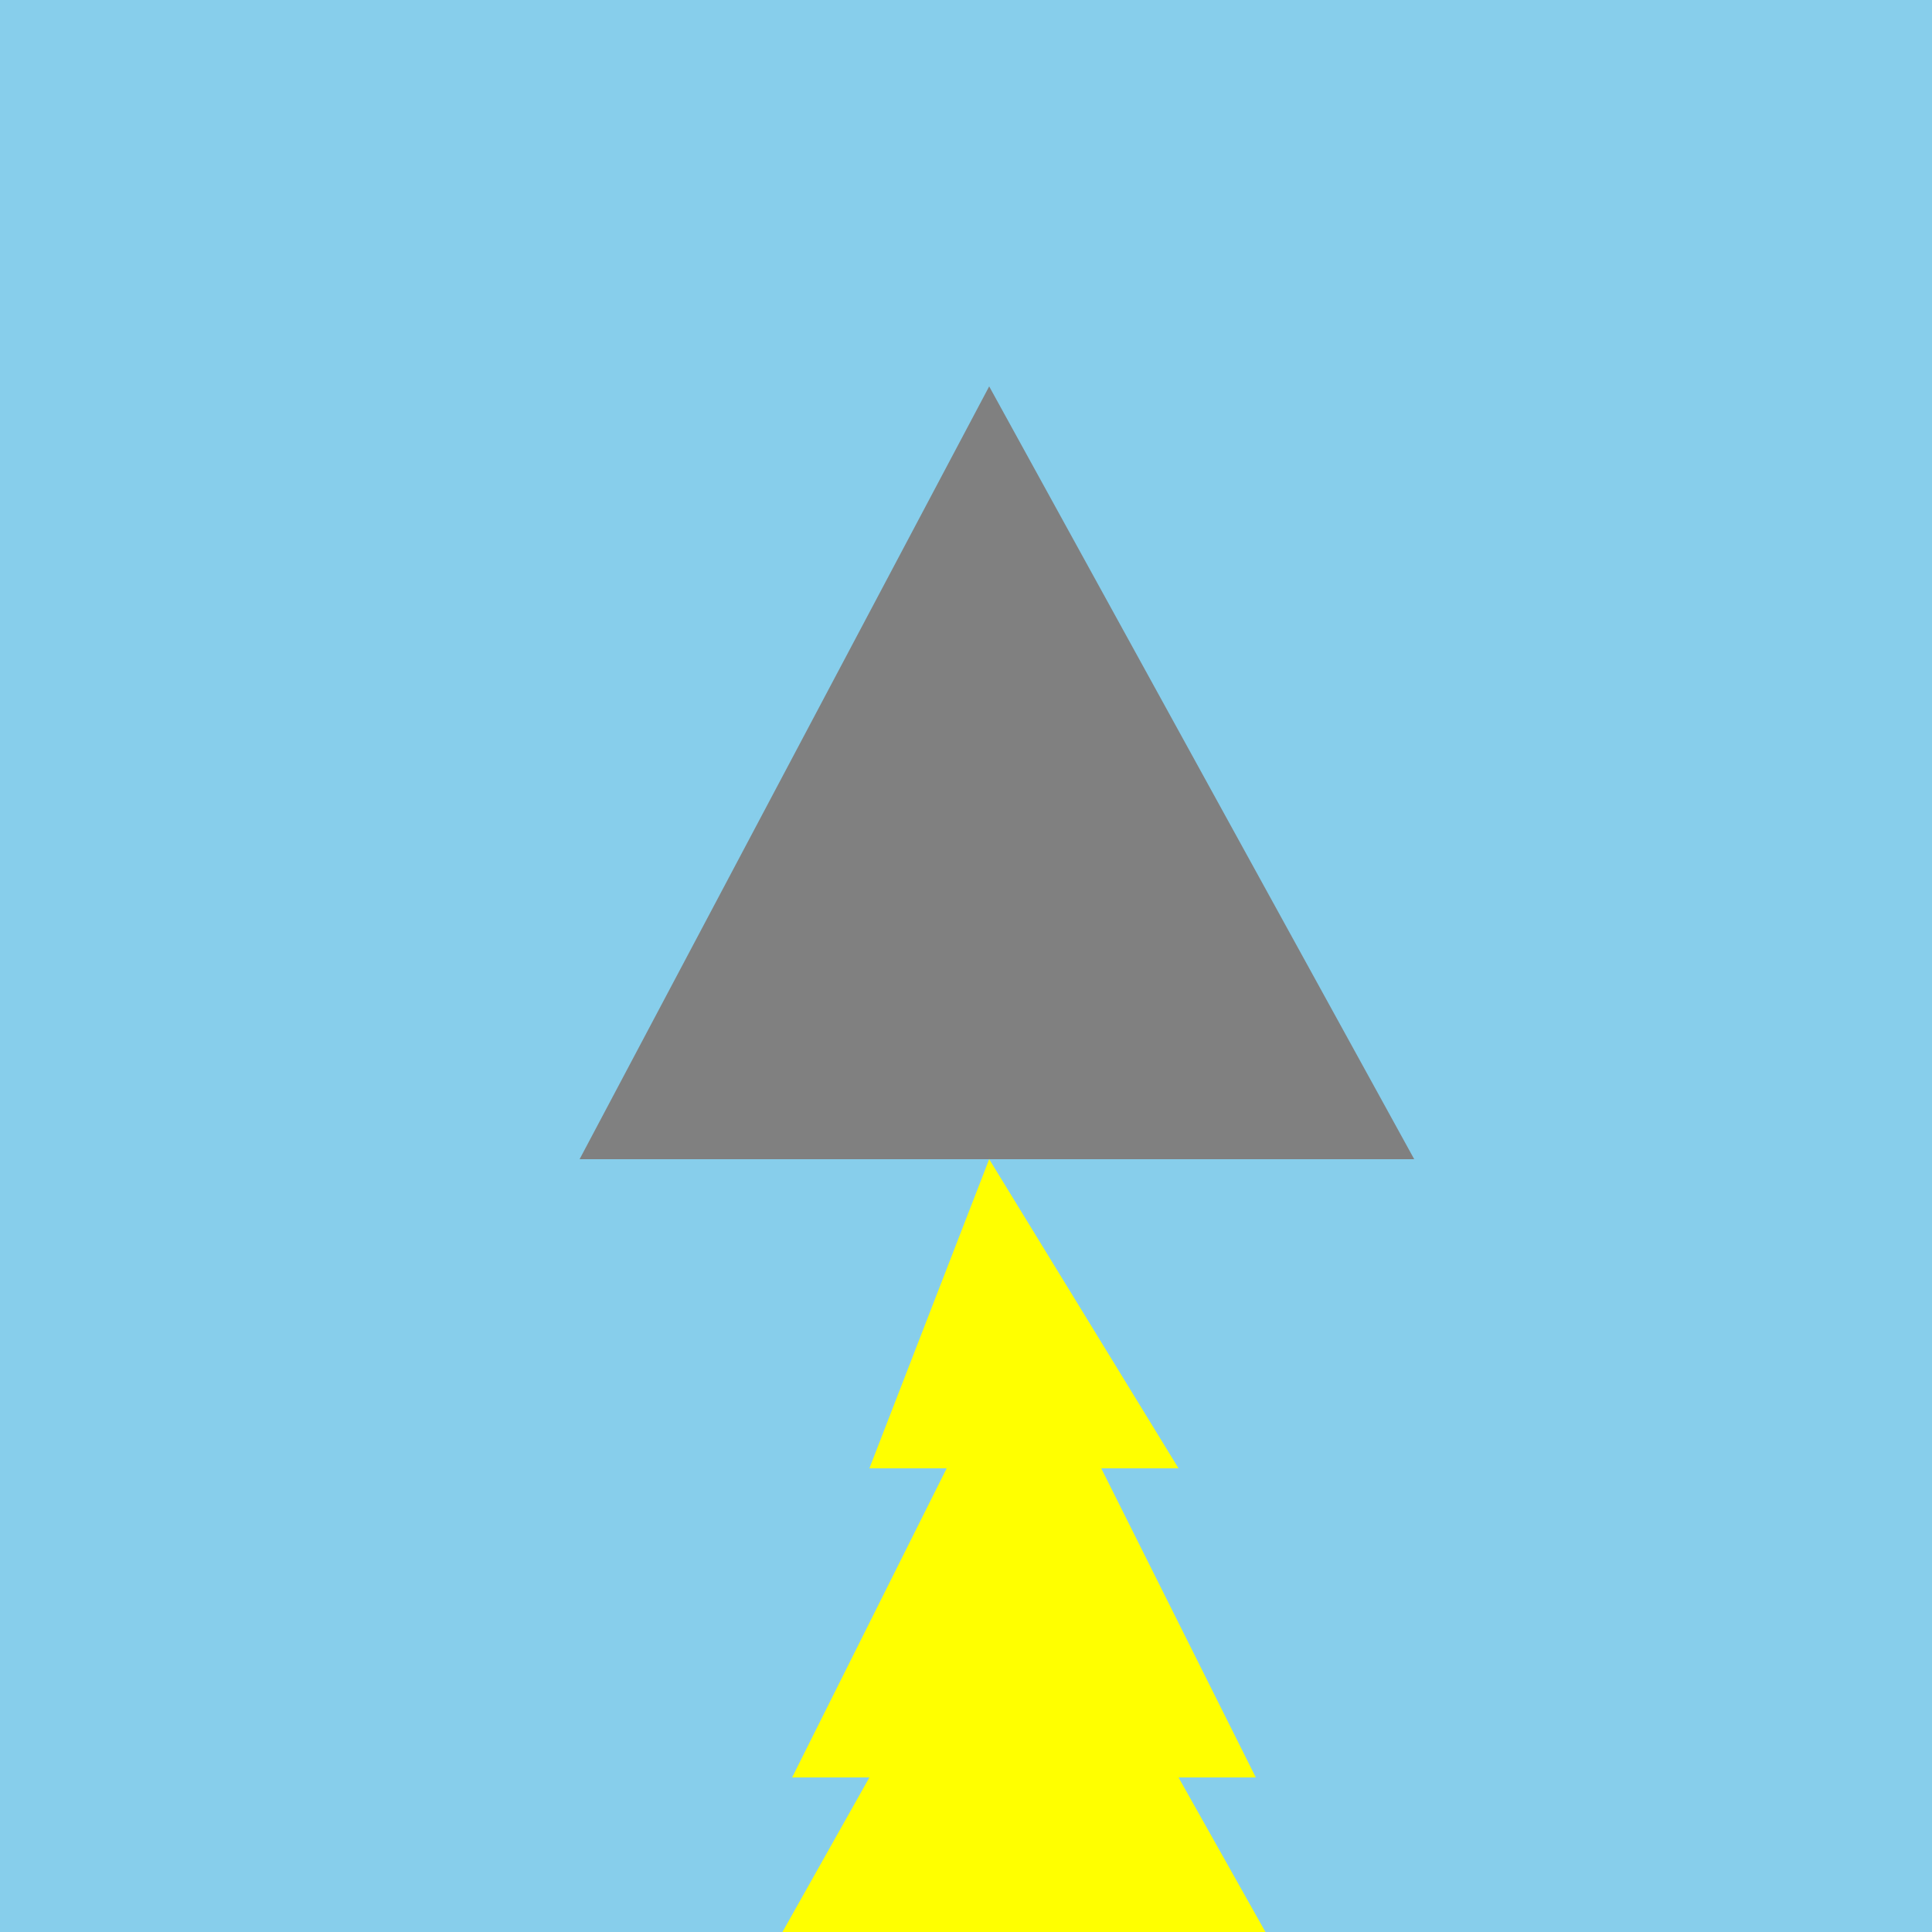 <!--

Generated by DrawGPT.
Free, open source, AI generated images in SVG, PNG, and HTML Canvas format.
https://drawgpt.ai

Created: 2023-10-28T17:35:23.685Z
Link: https://drawgpt.ai/prompt/114967/

-->
<svg xmlns="http://www.w3.org/2000/svg" xmlns:xlink="http://www.w3.org/1999/xlink" width="500" height="500"><defs/><g><rect fill="skyblue" stroke="none" x="0" y="0" width="512" height="512"/><path fill="gray" stroke="none" paint-order="stroke fill markers" d=" M 256 100 L 150 300 L 210 300 L 302 300 A 46 46 0 1 0 210 300 L 296 300 L 366 300 L 256 100 Z"/><path fill="yellow" stroke="none" paint-order="stroke fill markers" d=" M 256 300 L 225 380 L 245 380 L 205 460 L 225 460 L 180 540 L 200 540 L 160 620 L 225 520 L 256 600 L 285 520 L 350 620 L 330 540 L 350 540 L 305 460 L 325 460 L 285 380 L 305 380 L 256 300 Z"/></g></svg>
